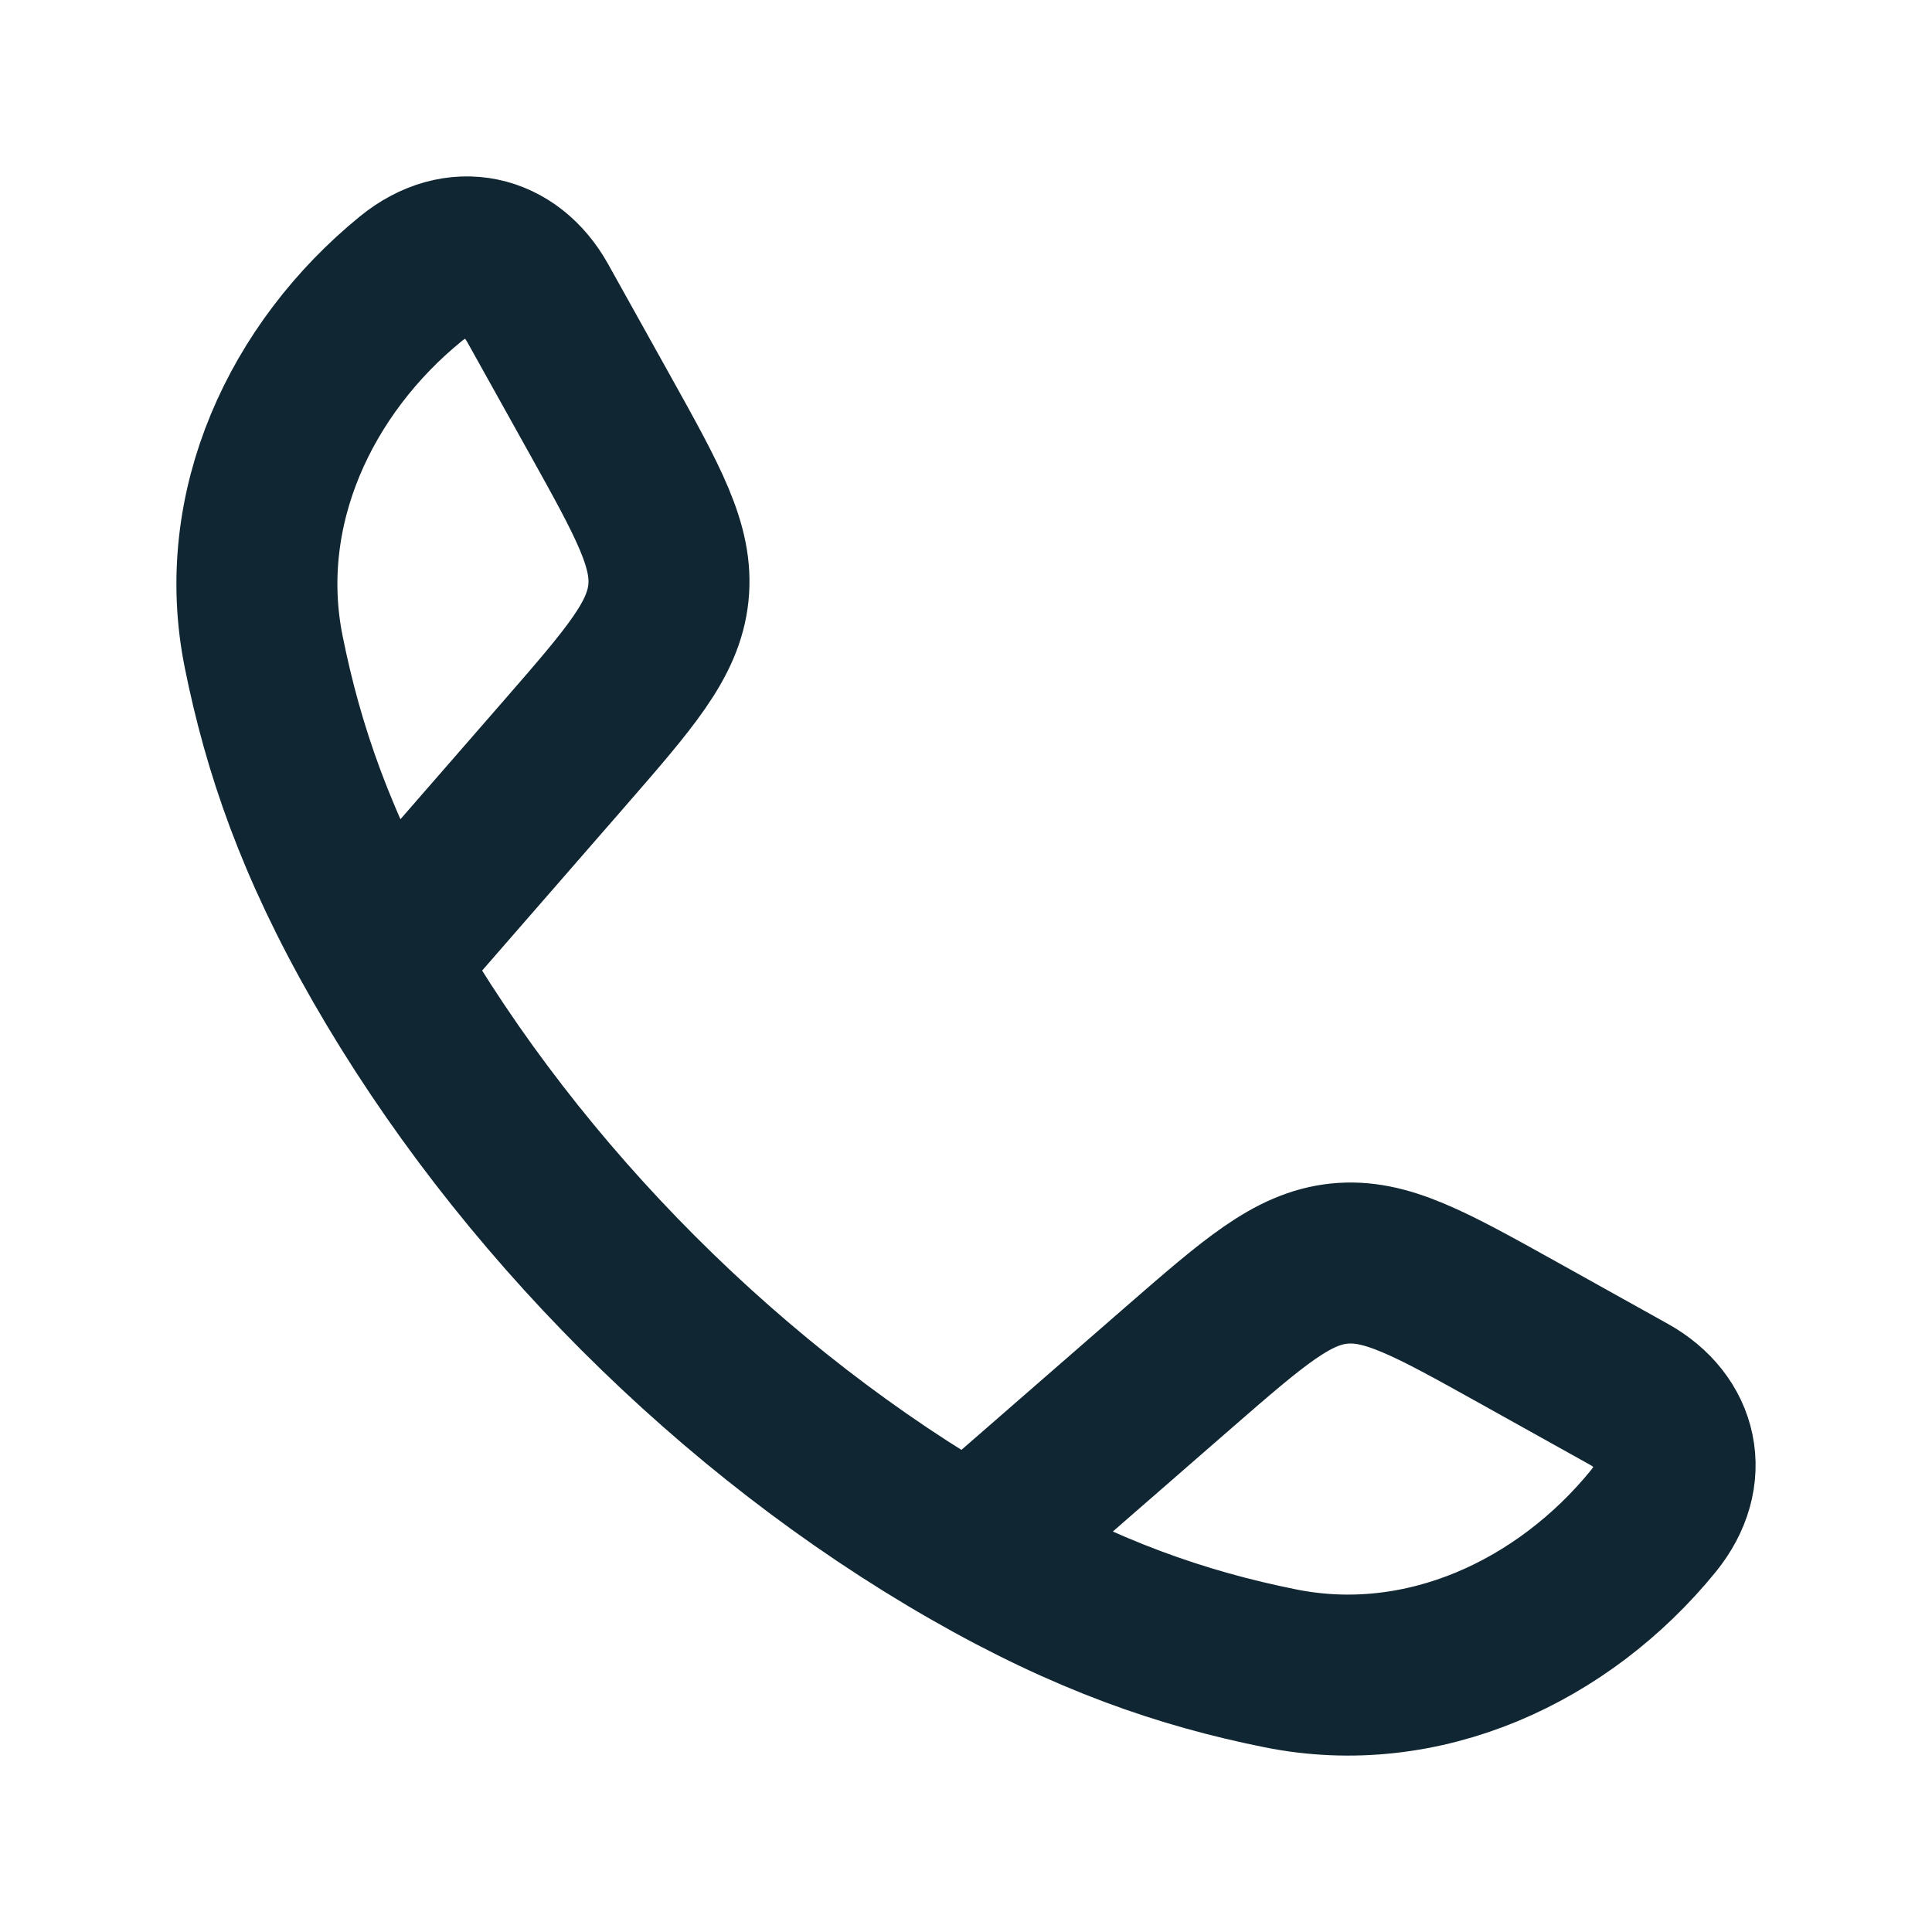 <svg width="24" height="24" viewBox="0 0 24 24" fill="none" xmlns="http://www.w3.org/2000/svg">
<path d="M4.757 11.949C3.922 10.493 3.519 9.304 3.276 8.099C2.916 6.316 3.739 4.575 5.102 3.464C5.678 2.994 6.339 3.155 6.68 3.766L7.449 5.146C8.058 6.24 8.363 6.787 8.303 7.366C8.242 7.946 7.831 8.418 7.009 9.363L4.757 11.949ZM4.757 11.949C6.448 14.896 9.1 17.551 12.051 19.243M12.051 19.243C13.507 20.078 14.696 20.481 15.901 20.724C17.684 21.084 19.425 20.261 20.536 18.898C21.006 18.322 20.845 17.661 20.234 17.32L18.854 16.551C17.76 15.942 17.213 15.637 16.634 15.697C16.054 15.758 15.582 16.169 14.637 16.991L12.051 19.243Z" stroke="#102733" stroke-width="2" stroke-linejoin="round"/>
</svg>
